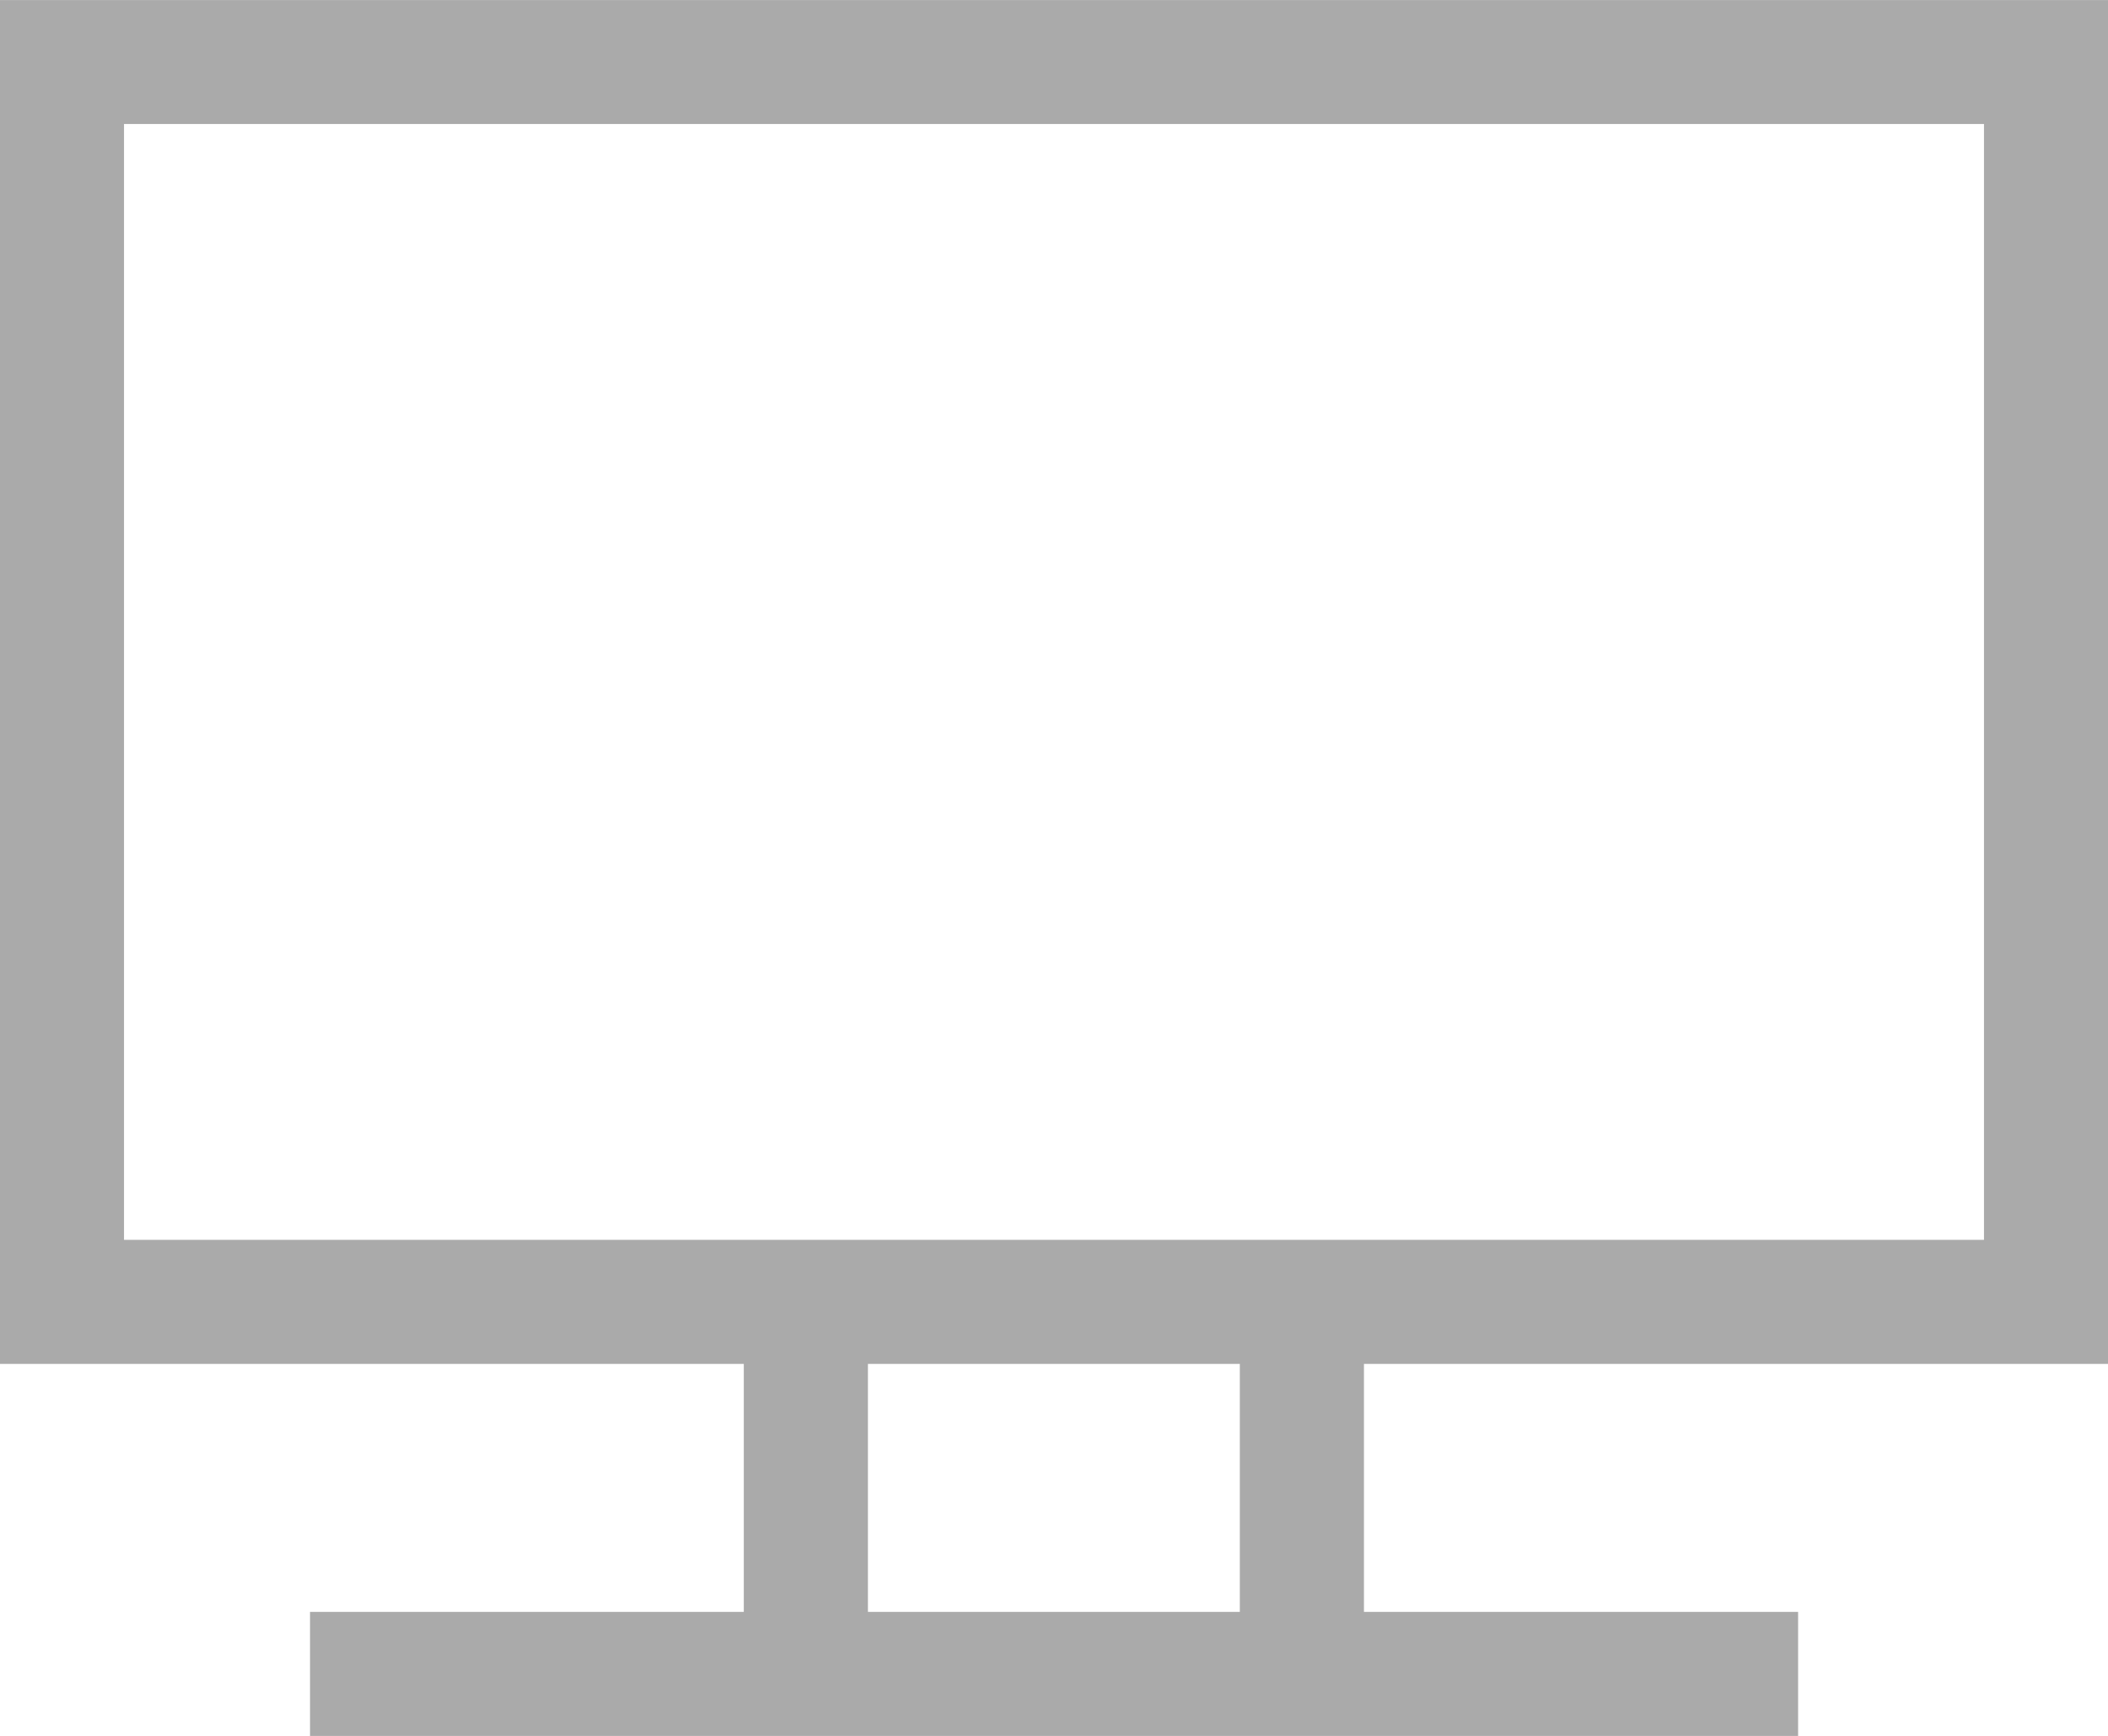 <svg height="28" viewBox="0 0 33.998 28" width="33.998" xmlns="http://www.w3.org/2000/svg"><g fill="none" transform="translate(-20374.002 -5114)"><path d="m20379 5142v-2h24v2zm15-2v-4h2v4zm-8 0v-4h2v4zm-12-4v-22h34v22z"/><path d="m20406 5133.998v-17.998h-29.998v17.998zm-2.998 8.003h-24v-2.002h24zm-7.002-2.002h-2.002v-4h2.002zm-8 0h-2.002v-4h2.002zm20-4h-33.998v-21.998h33.998z" fill="#aaa"/></g></svg>